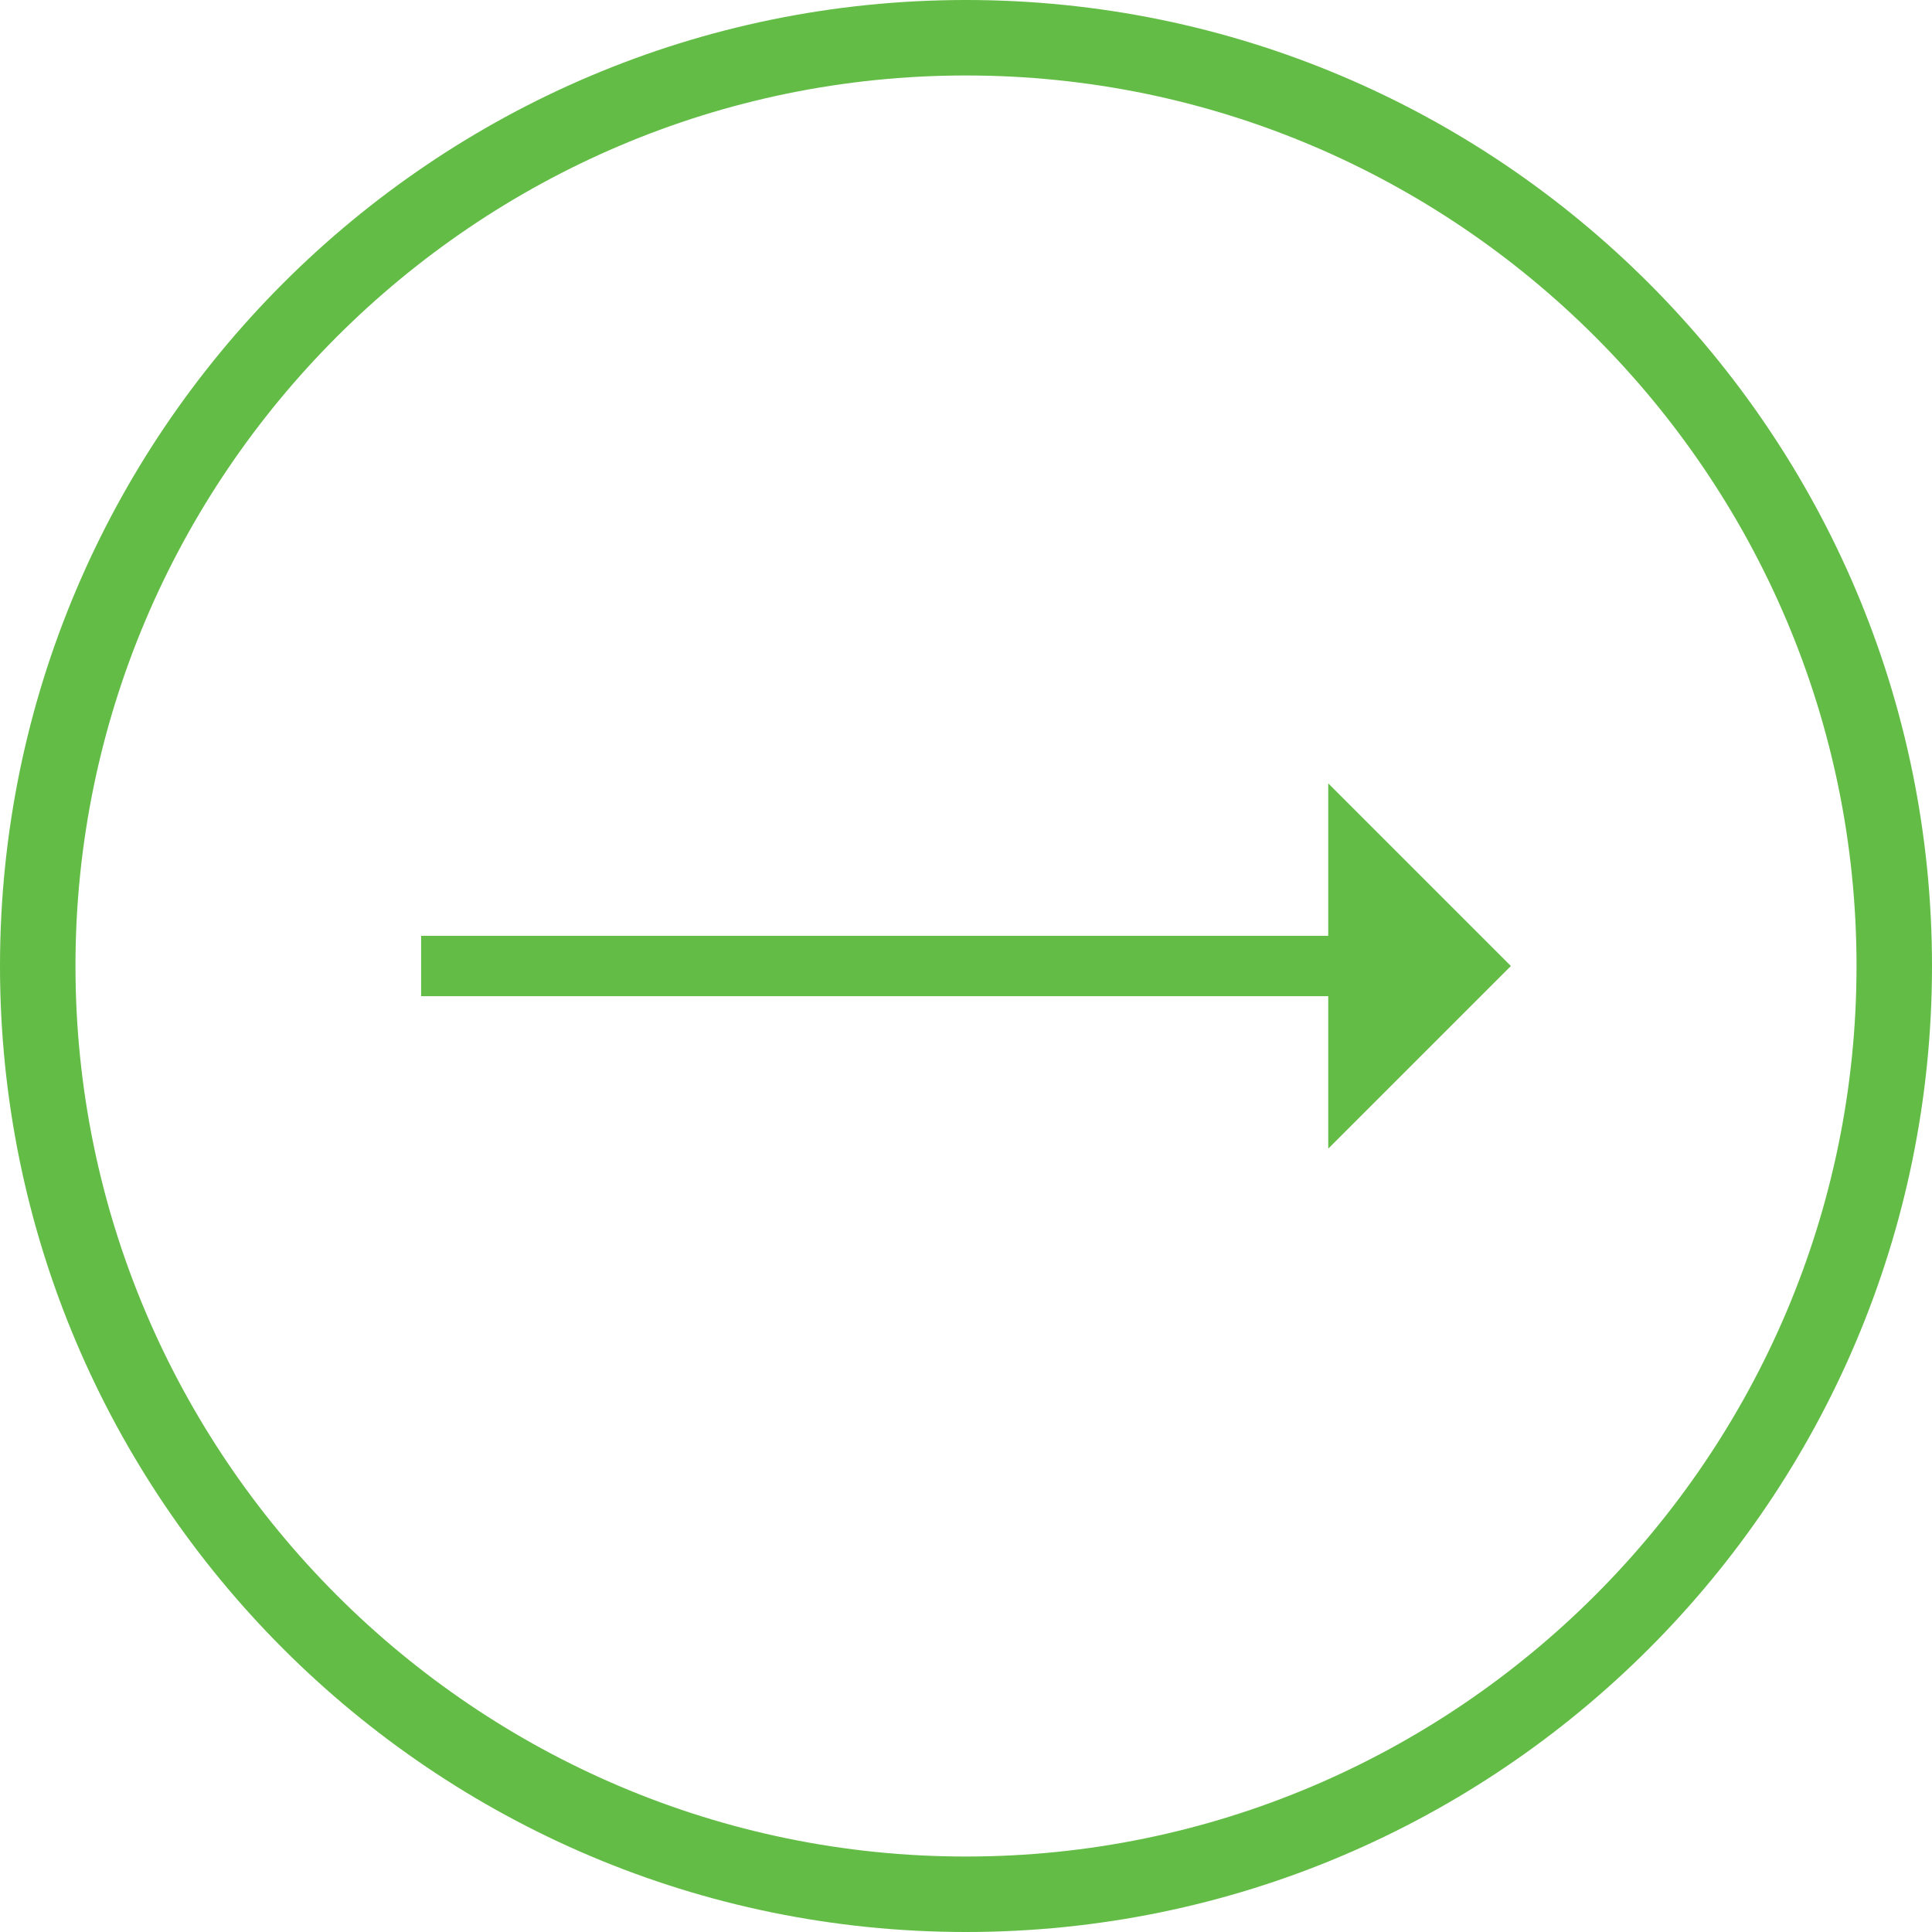 <svg xmlns="http://www.w3.org/2000/svg" id="Layer_1" viewBox="0 0 128 128"><defs><style>      .st0 {        fill: none;        stroke: #63bc46;        stroke-miterlimit: 10;        stroke-width: 4px;      }      .st1 {        fill: #63bc46;      }    </style></defs><path class="st1" d="M64,5c32.5,0,59,26.5,59,59s-26.5,59-59,59S5,96.5,5,64,31.5,5,64,5M64,0C28.7,0,0,28.7,0,64s28.7,64,64,64,64-28.7,64-64S99.3,0,64,0h0Z"></path><g><line class="st0" x1="27.9" y1="64" x2="89.6" y2="64"></line><polygon class="st1" points="88 51.9 88 76.1 100.1 64 88 51.9"></polygon></g></svg>